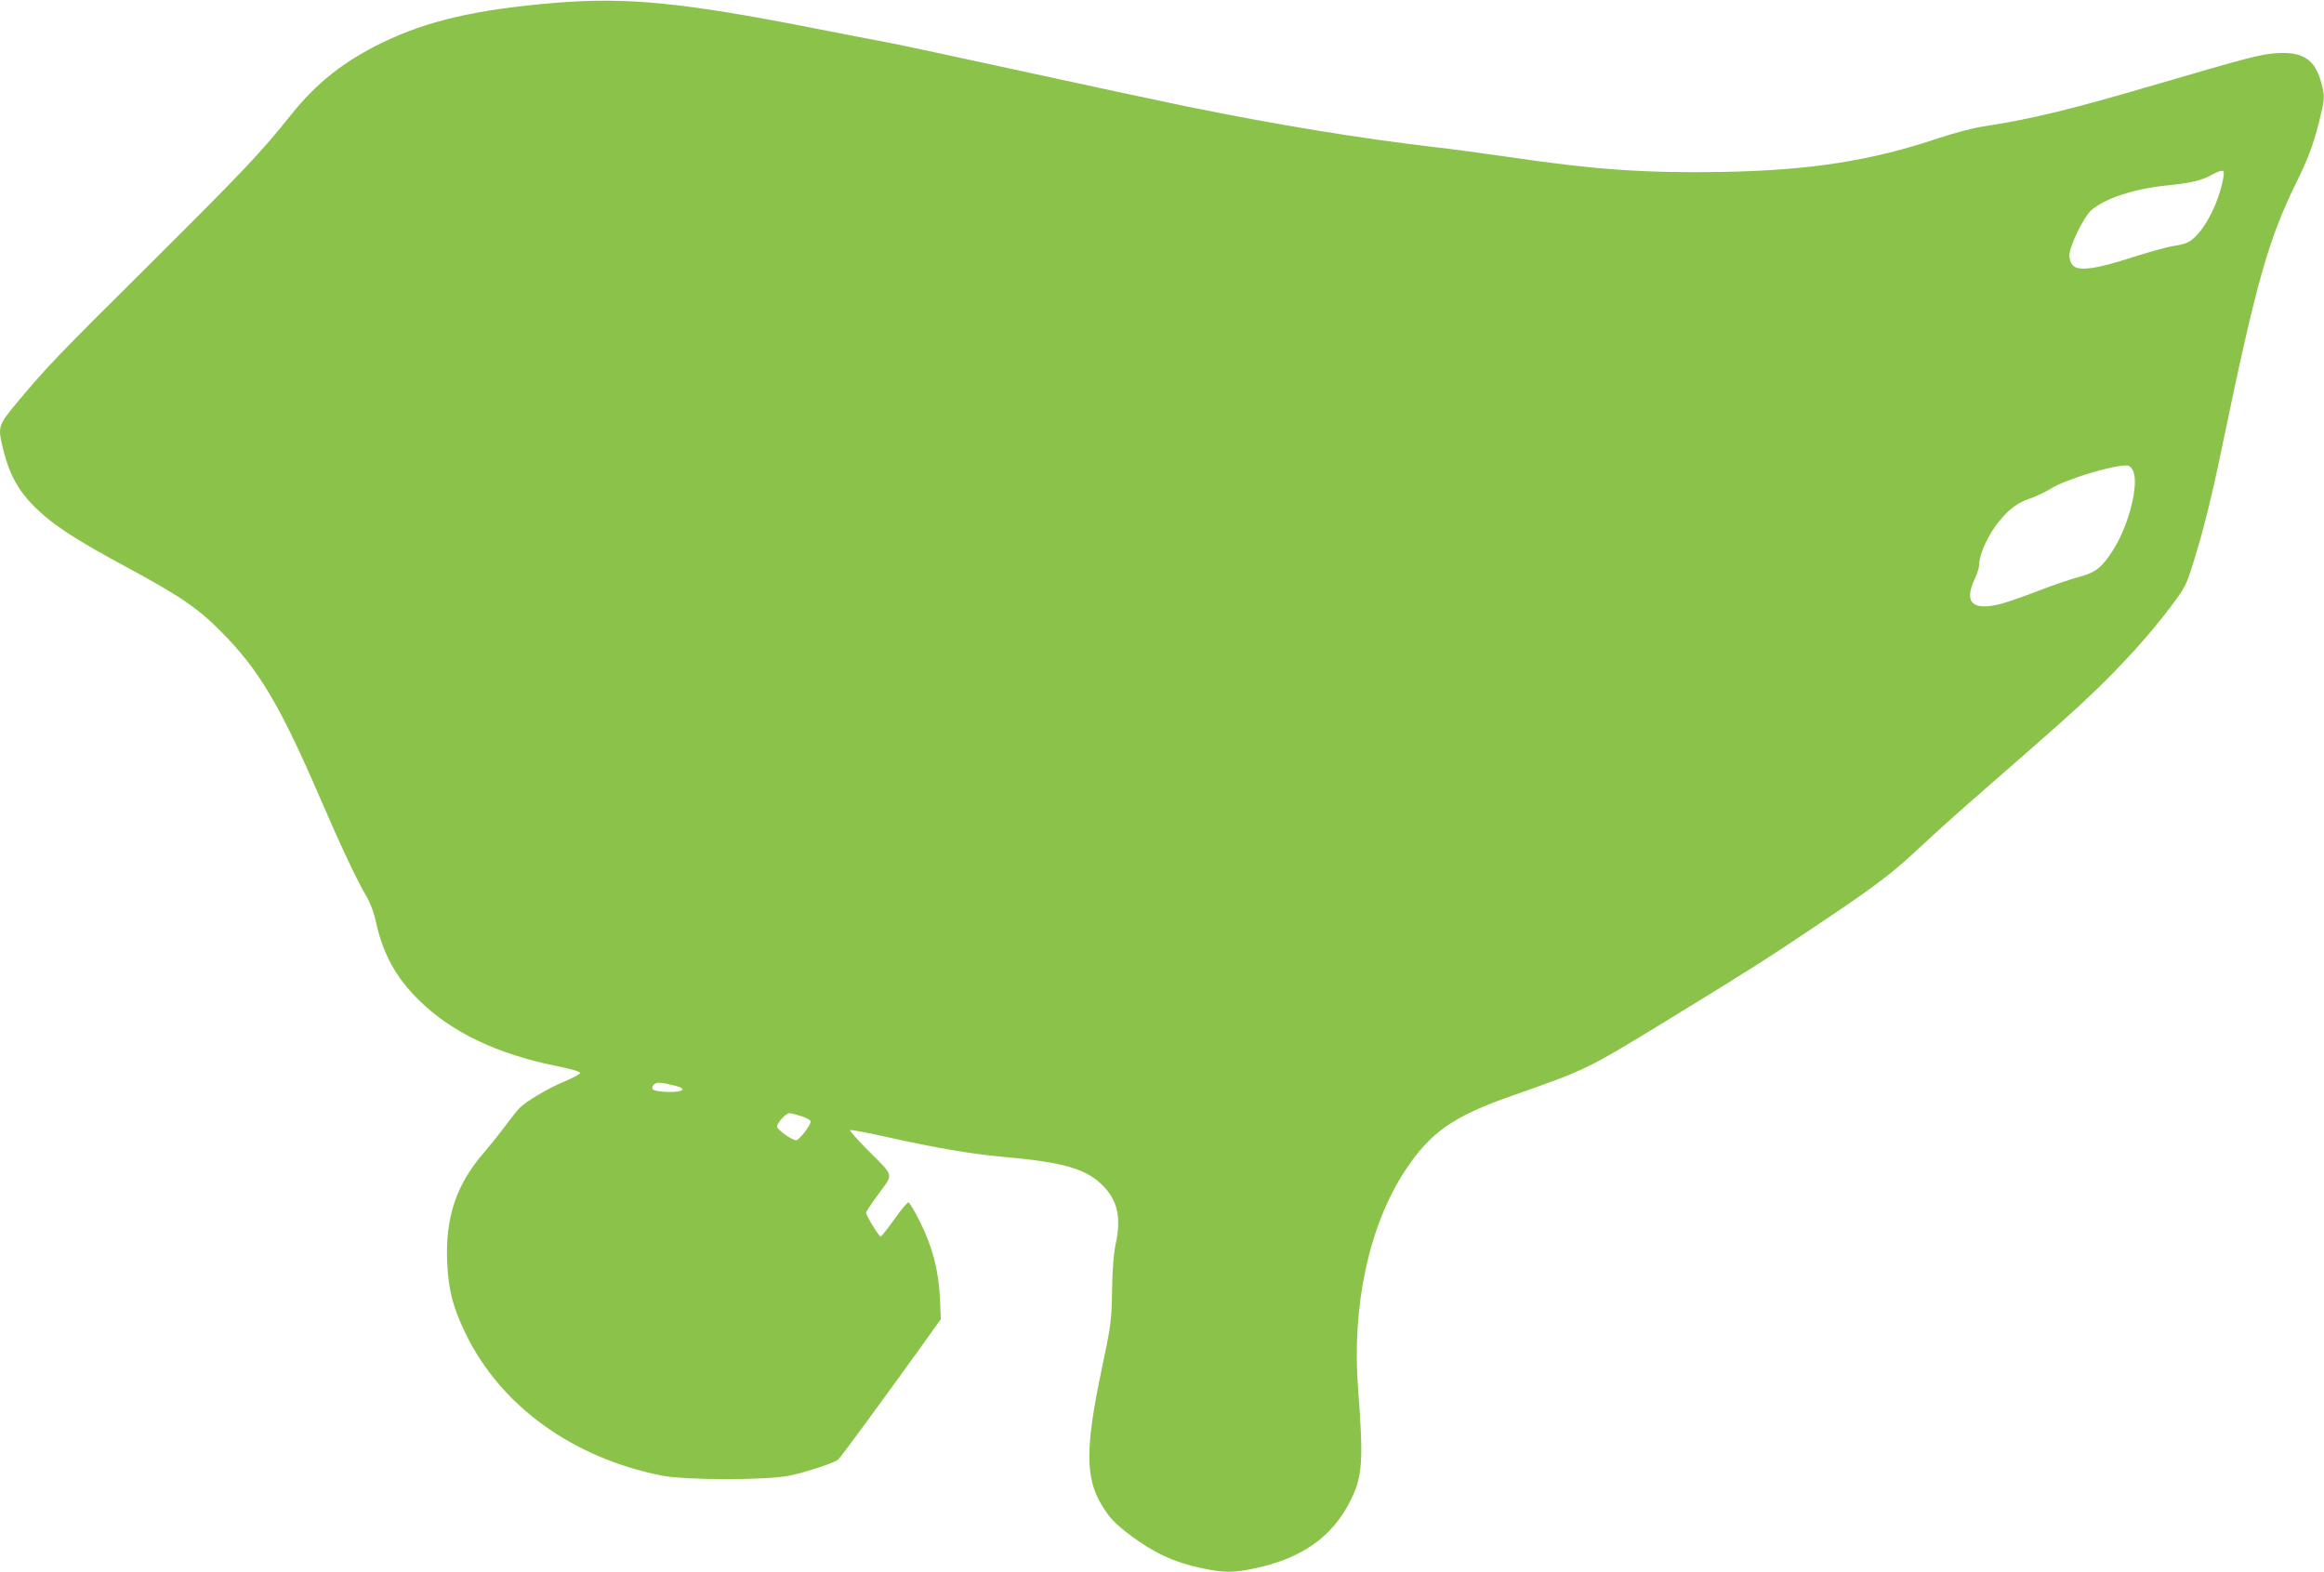 <?xml version="1.0" standalone="no"?>
<!DOCTYPE svg PUBLIC "-//W3C//DTD SVG 20010904//EN"
 "http://www.w3.org/TR/2001/REC-SVG-20010904/DTD/svg10.dtd">
<svg version="1.0" xmlns="http://www.w3.org/2000/svg"
 width="1280pt" height="866pt" viewBox="0 0 1280 866"
 preserveAspectRatio="xMidYMid meet">
<g transform="translate(0,866) scale(0.1,-0.1)"
fill="#8bc34a" stroke="none">
<path d="M3065 8645 c-438 -36 -708 -98 -960 -220 -211 -103 -361 -221 -501
-396 -171 -214 -263 -310 -769 -814 -519 -515 -570 -568 -737 -767 -112 -135
-112 -135 -78 -273 32 -127 80 -215 168 -304 98 -98 219 -178 510 -335 291
-157 391 -225 517 -352 211 -212 327 -407 550 -924 113 -262 200 -446 250
-531 25 -42 44 -93 56 -149 39 -175 110 -305 238 -430 176 -174 429 -295 751
-360 81 -16 135 -32 135 -39 0 -7 -38 -27 -83 -46 -91 -37 -217 -112 -251
-148 -12 -12 -48 -58 -81 -102 -33 -44 -86 -110 -117 -146 -150 -173 -211
-356 -200 -600 7 -155 31 -249 102 -395 193 -397 588 -683 1080 -781 132 -26
583 -26 705 0 93 20 245 70 266 88 14 11 246 328 459 624 l107 150 -5 115 c-7
151 -41 283 -109 419 -29 58 -58 107 -64 109 -6 1 -41 -40 -78 -93 -37 -52
-71 -95 -76 -95 -9 0 -80 116 -80 131 0 5 31 52 70 105 82 113 88 91 -62 241
-56 57 -99 105 -96 109 3 3 100 -15 215 -41 257 -57 450 -90 613 -105 355 -31
478 -68 572 -168 75 -80 94 -175 62 -317 -10 -45 -17 -135 -19 -250 -3 -175
-5 -188 -60 -450 -87 -415 -87 -585 1 -731 45 -75 73 -104 160 -170 130 -97
242 -149 389 -180 121 -26 173 -27 281 -5 270 54 442 174 543 378 66 132 71
218 41 615 -35 456 60 896 257 1198 140 213 265 301 588 414 415 146 413 145
850 412 467 286 538 331 820 520 337 225 426 293 587 444 73 69 218 199 323
290 450 393 516 451 634 565 162 156 302 312 412 457 84 112 90 123 128 245
56 179 101 357 161 648 190 915 253 1137 416 1467 63 128 95 219 128 363 21
89 20 104 -4 186 -35 115 -102 156 -244 146 -86 -6 -151 -23 -671 -175 -465
-137 -679 -188 -939 -228 -57 -8 -162 -36 -246 -64 -375 -126 -708 -178 -1195
-187 -421 -7 -698 12 -1180 83 -132 19 -315 44 -406 54 -423 50 -857 121
-1369 225 -151 31 -561 119 -910 195 -349 76 -675 146 -725 155 -49 9 -247 47
-440 85 -694 136 -1004 166 -1390 135z m9171 -1008 c-35 -139 -116 -276 -185
-311 -14 -8 -51 -17 -81 -21 -30 -4 -131 -32 -225 -62 -203 -66 -298 -78 -329
-44 -12 14 -19 34 -18 58 2 51 79 208 119 244 77 67 235 119 421 138 135 14
189 27 247 60 29 16 54 24 60 19 6 -5 3 -35 -9 -81z m-489 -1567 c37 -72 -21
-304 -111 -443 -58 -92 -97 -122 -184 -144 -42 -11 -143 -45 -223 -76 -80 -31
-172 -63 -205 -72 -158 -41 -209 4 -149 133 14 30 25 64 25 75 0 65 53 179
118 255 54 64 98 95 172 120 30 11 77 33 104 50 83 53 357 135 426 128 8 -1
20 -12 27 -26z m-8024 -3391 c63 -17 40 -34 -42 -33 -80 2 -103 13 -81 39 14
17 39 16 123 -6z m692 -167 c28 -9 50 -22 50 -29 0 -21 -64 -103 -80 -103 -23
0 -105 58 -105 75 0 21 50 75 68 74 10 0 40 -8 67 -17z"/>
</g>
</svg>
